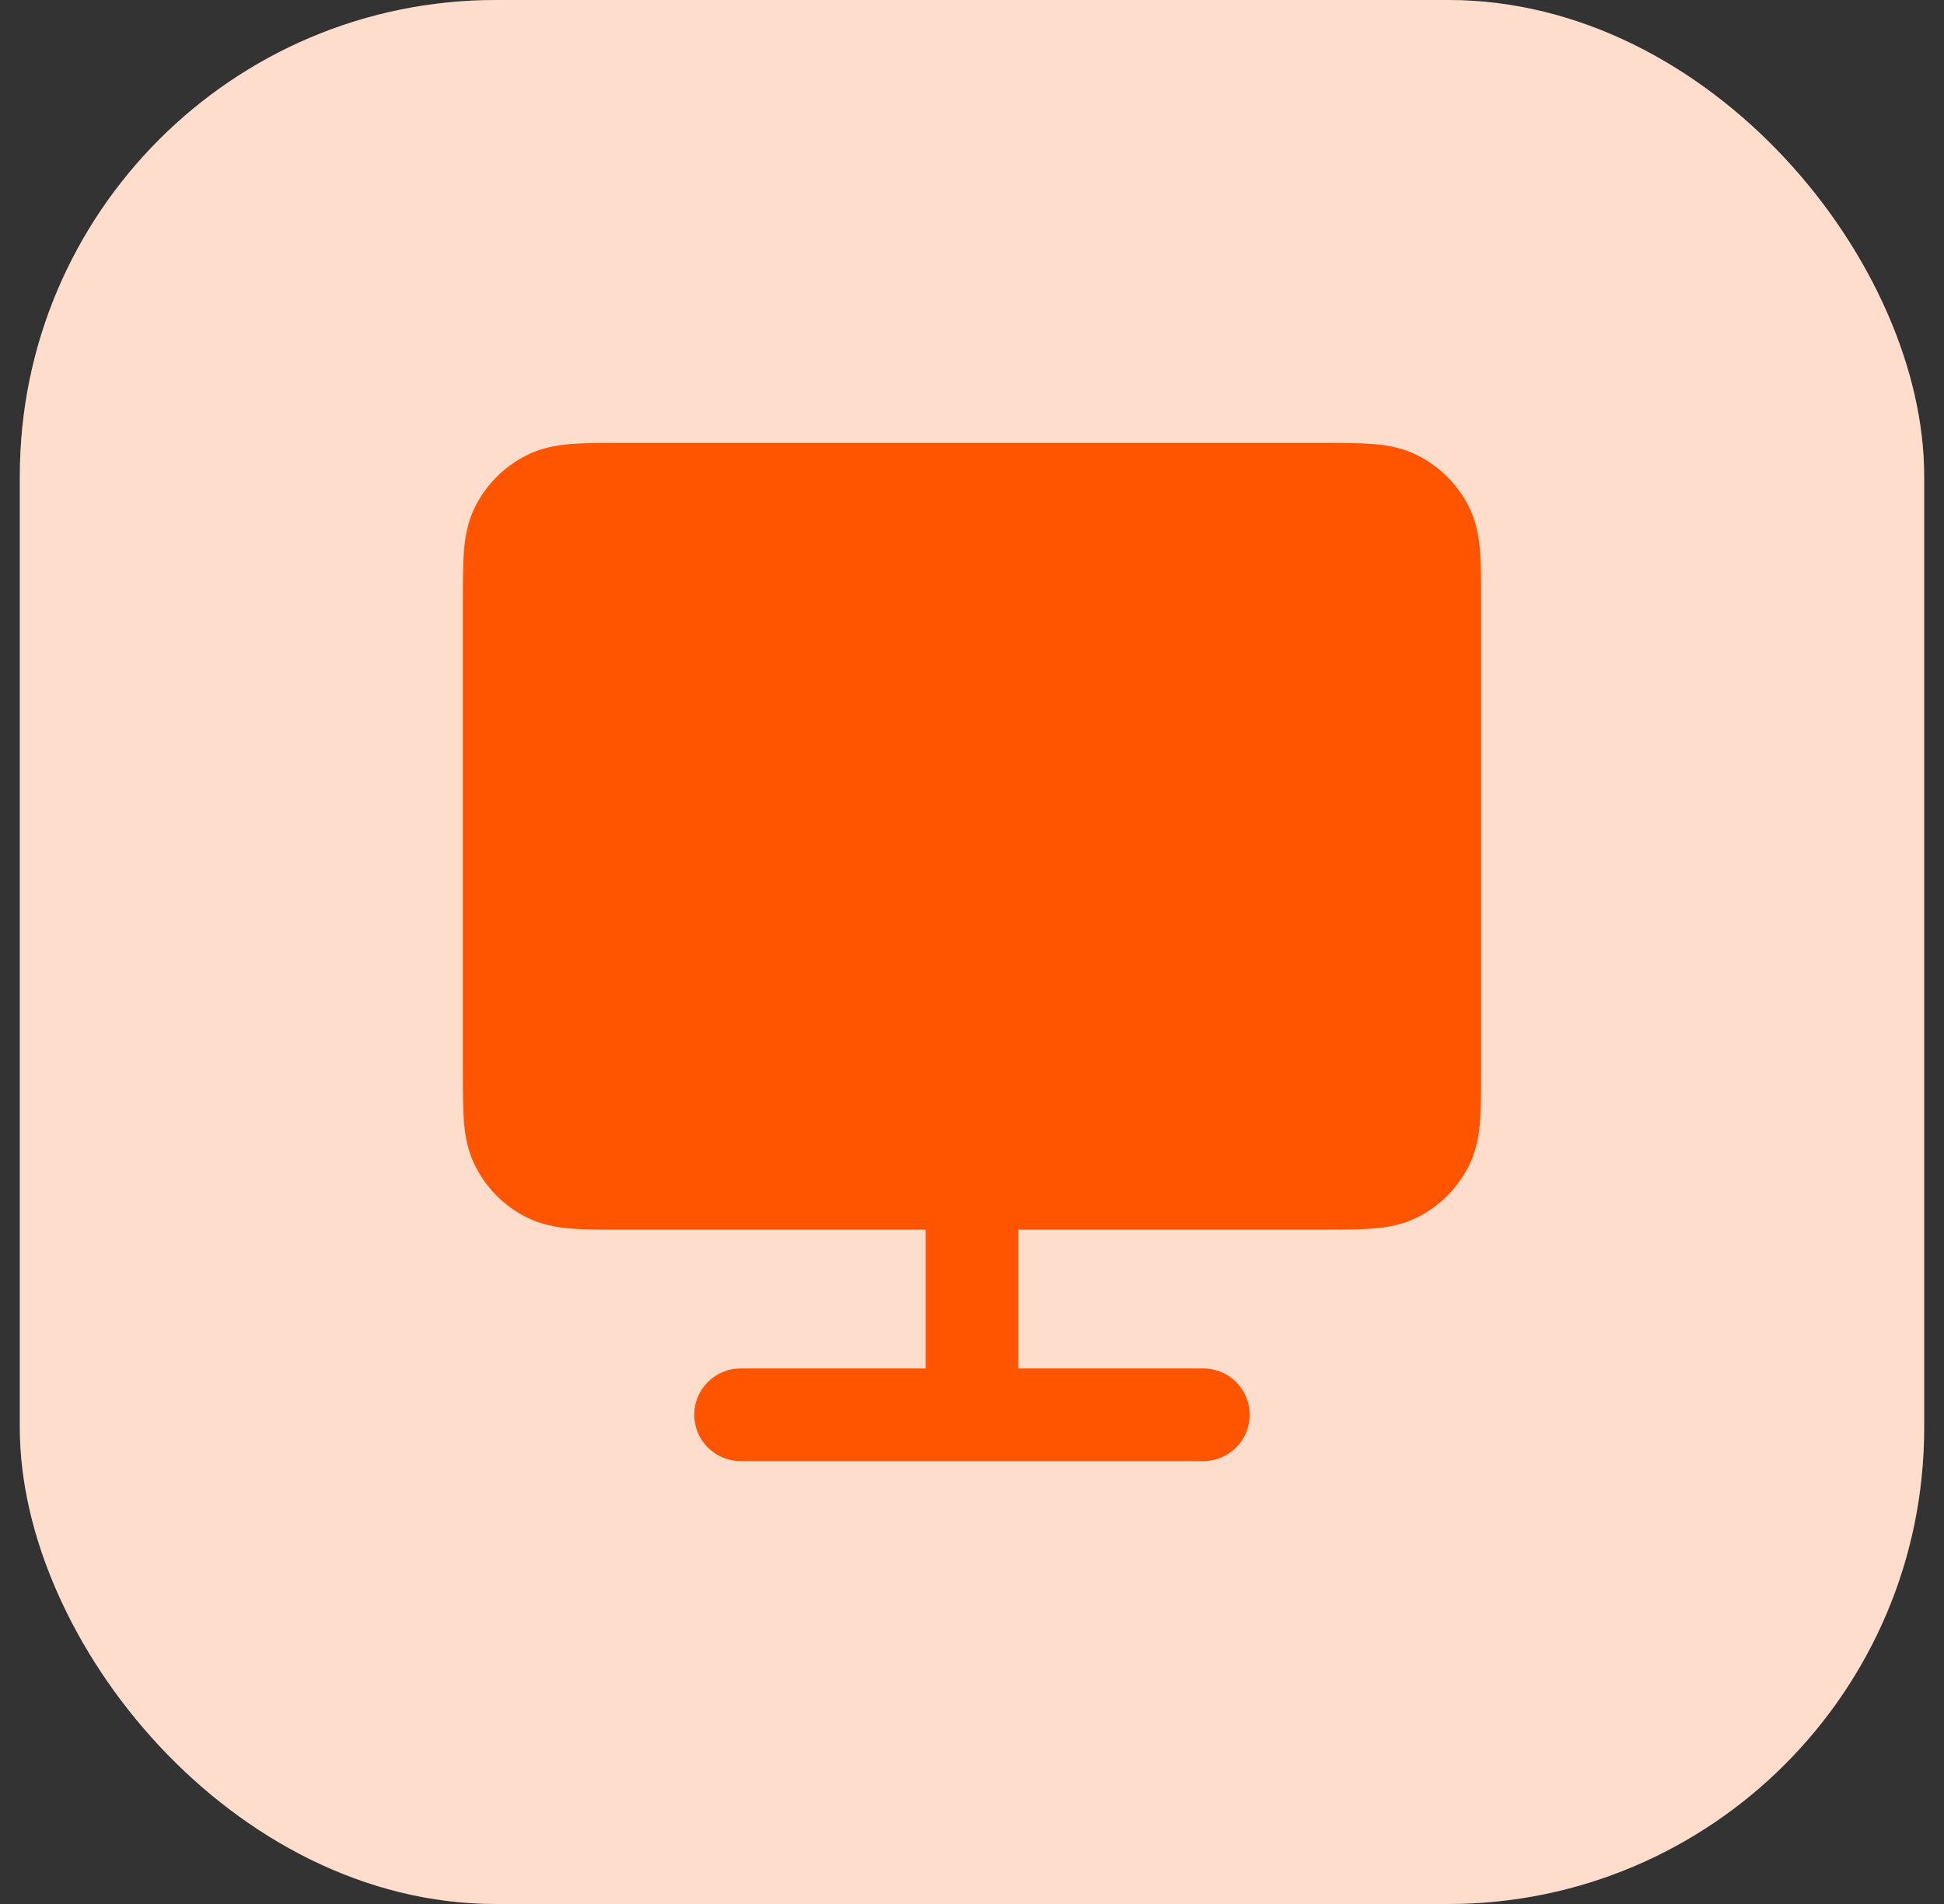 <svg width="49" height="48" viewBox="0 0 49 48" fill="none" xmlns="http://www.w3.org/2000/svg">
<rect x="0" y="0" width="49" height="48" fill="#333333" stroke="none"/>
<rect x="0.5" width="48" height="48" rx="12" fill="white"/>
<rect x="0.5" width="48" height="48" rx="12" fill="#FF5500" fill-opacity="0.2"/>
<path d="M15.591 11.167C15.137 11.167 14.729 11.167 14.389 11.194C14.025 11.224 13.638 11.291 13.259 11.485C12.71 11.764 12.264 12.21 11.985 12.759C11.791 13.138 11.724 13.525 11.694 13.889C11.667 14.229 11.667 14.637 11.667 15.091V27.076C11.667 27.529 11.667 27.938 11.694 28.278C11.724 28.642 11.791 29.029 11.985 29.408C12.264 29.956 12.71 30.403 13.259 30.682C13.638 30.875 14.025 30.943 14.389 30.972C14.729 31 15.137 31 15.591 31H23.333V34.5H18.667C18.022 34.5 17.5 35.022 17.5 35.667C17.5 36.311 18.022 36.833 18.667 36.833H30.333C30.978 36.833 31.5 36.311 31.5 35.667C31.5 35.022 30.978 34.5 30.333 34.5H25.667V31H33.409C33.863 31 34.271 31 34.611 30.972C34.975 30.943 35.362 30.875 35.741 30.682C36.29 30.403 36.736 29.956 37.016 29.408C37.209 29.029 37.276 28.642 37.306 28.278C37.333 27.938 37.333 27.529 37.333 27.076V15.091C37.333 14.637 37.333 14.229 37.306 13.889C37.276 13.525 37.209 13.138 37.016 12.759C36.736 12.21 36.29 11.764 35.741 11.485C35.362 11.291 34.975 11.224 34.611 11.194C34.271 11.167 33.863 11.167 33.409 11.167H15.591Z" fill="#FF5500"/>
</svg>
